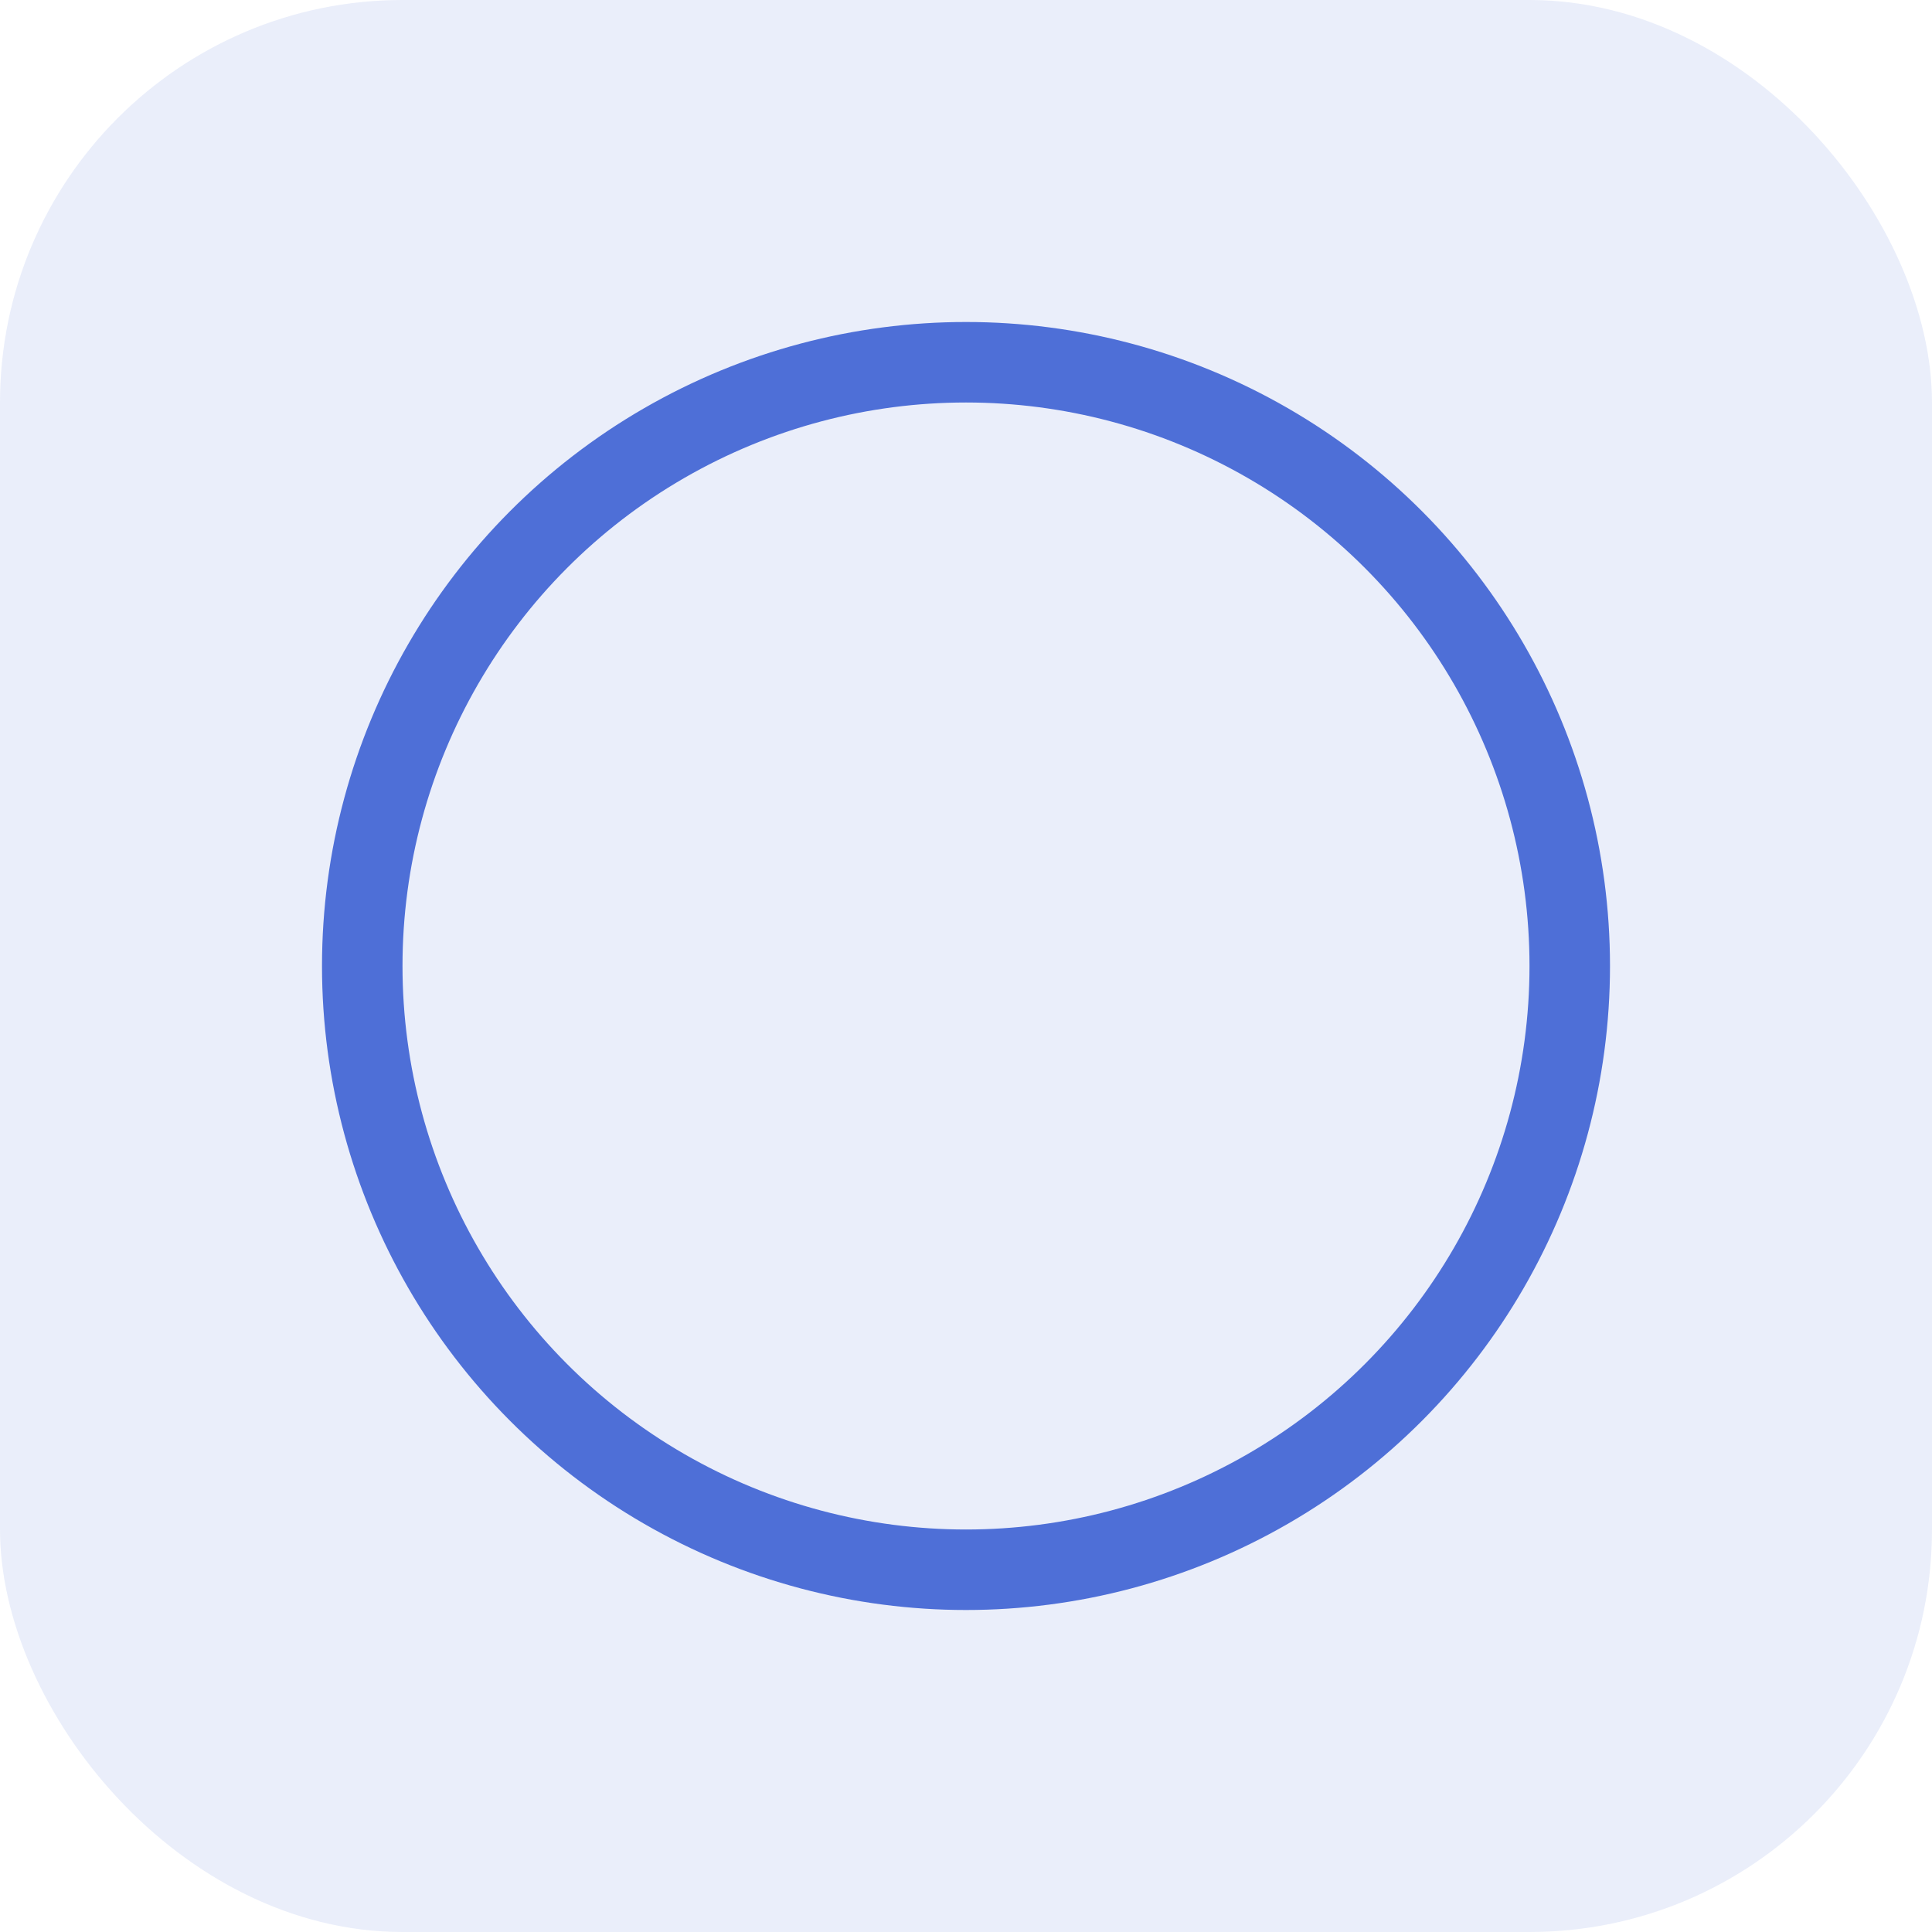 <?xml version='1.0' encoding='UTF-8'?>
<svg width='48' height='48' viewBox='0 0 48 48' xmlns='http://www.w3.org/2000/svg'>
  <rect width='48' height='48' rx='10' fill='#4e6fd7' fill-opacity='0.12'/>
  <circle cx='24' cy='24' r='15' stroke='#4e6fd7' stroke-width='2' fill='none'/>
</svg>